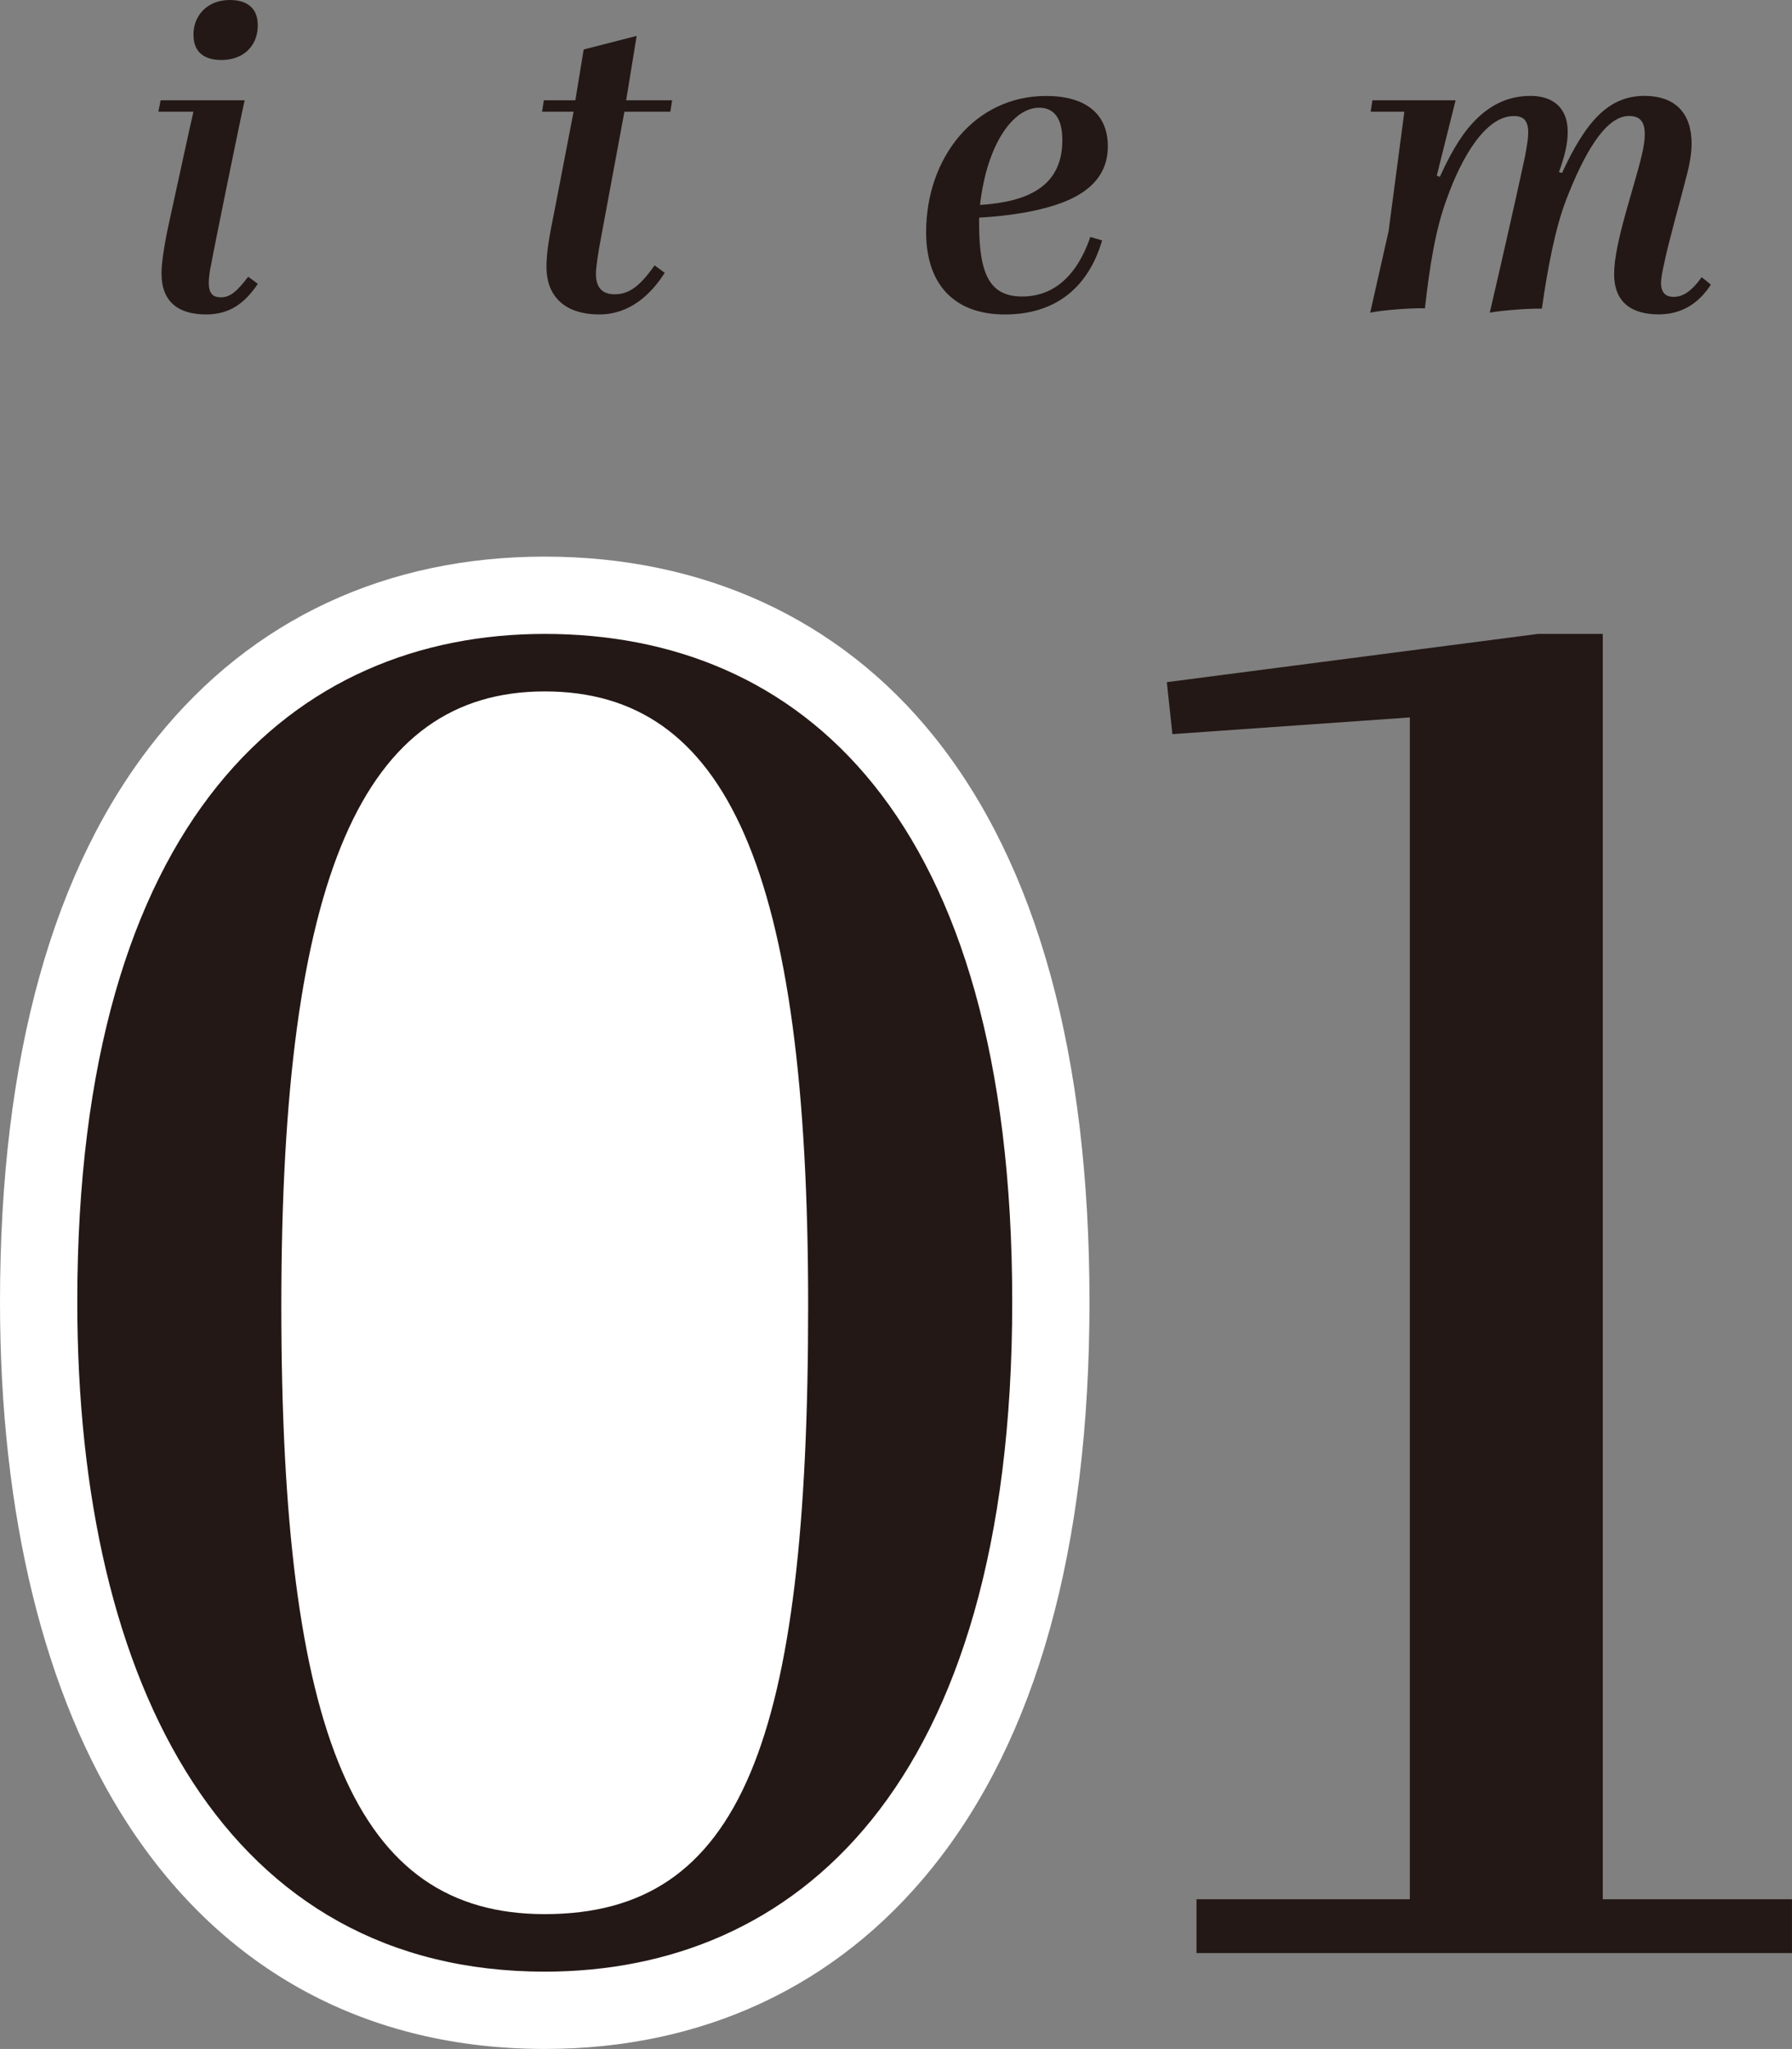 <?xml version="1.0" encoding="UTF-8"?><svg id="_レイヤー_1" xmlns="http://www.w3.org/2000/svg" viewBox="0 0 579.65 662.64"><rect x="0" y="0" width="579.65" height="662.64" fill="#808080" stroke="none"/><defs><style>.cls-1{fill:#231815;}.cls-2{fill:#fff;}</style></defs><path class="cls-1" d="M83.4,91.78c-4.25,6.37-9.21,9.91-16.71,9.91-9.06,0-14.45-4.11-14.45-13.31,0-2.83.71-8.21,2.12-14.87,1.7-7.65,6.94-32.01,8.21-37.39h-11.33l.71-3.69h27.19c-1.7,7.51-10.34,50-10.76,52.69-.57,2.55-.85,4.68-.85,6.37,0,3.54,1.42,4.67,3.96,4.67,2.97,0,5.24-1.98,8.78-6.66l3.11,2.27ZM62.58,11.19c0-6.23,4.53-11.19,11.75-11.19,5.38,0,9.06,2.41,9.06,8.21,0,6.52-4.53,11.19-11.75,11.19-6.8,0-9.06-3.68-9.06-8.21Z"/><path class="cls-1" d="M201.98,36.12l-7.37,39.66c-1.27,6.66-1.84,10.62-1.84,12.88,0,4.25,1.98,6.52,6.09,6.52,5.1,0,8.5-3.26,12.89-9.35l3.26,2.41c-4.68,7.37-11.62,13.45-21.11,13.45-12.18,0-17.14-6.8-17.14-15.29,0-4.96.99-10.34,2.69-18.7l6.09-31.58h-10.2l.57-3.69h10.2l2.69-16.43,17.14-4.39-3.4,20.82h14.87l-.57,3.69h-14.87Z"/><path class="cls-1" d="M358.35,47.3c0,14.59-14.59,19.12-26.63,21.39-4.82.85-9.91,1.42-15.01,1.7v1.99c0,17.28,3.97,23.51,14.02,23.51,8.07,0,16.85-4.39,21.95-19.26l3.82,1.13c-4.67,15.86-15.72,23.94-31.44,23.94-16.57,0-25.49-9.91-25.49-26.62,0-24.08,15.72-44.05,38.81-44.05,12.61,0,19.97,5.67,19.97,16.29ZM336.12,34.84c-8.36,0-16.85,11.61-19.12,31.44,15.44-.99,26.63-5.95,26.63-20.96,0-7.08-2.69-10.48-7.51-10.48Z"/><path class="cls-1" d="M493.34,50.28c.57-3.12.99-5.53.99-7.37,0-3.97-1.56-5.38-4.67-5.38-9.21,0-17,13.6-21.67,26.77-3.68,9.91-5.52,21.67-7.08,35.41-4.39-.14-13.74.56-17.7,1.41l5.95-26.34,5.1-38.66h-10.9l.57-3.69h26.91l-6.09,24.36.99.42c5.52-12.18,13.6-26.2,29.32-26.2,6.94,0,12.04,3.54,12.04,11.61,0,3.97-.99,7.93-2.83,13.03l.99.29c7.65-16.57,15.01-24.93,26.62-24.93,10.34,0,15.3,5.95,15.3,15.44,0,2.98-.57,6.09-1.27,9.06-1.84,7.37-6.52,23.94-7.65,29.88-.57,2.41-.99,4.82-.99,6.37.14,2.84,1.42,4.25,4.1,4.25s5.53-1.41,9.06-6.37l2.98,2.4c-3.83,5.95-9.35,9.63-16.85,9.63-9.21,0-14.45-4.25-14.45-13.03,0-10.05,6.37-27.47,8.92-38.38.71-2.84.99-5.1.99-6.94,0-3.96-1.56-5.81-5.1-5.81-7.79,0-14.73,12.75-20.25,26.91-3.54,9.06-6.09,22.38-7.93,35.41-4.11-.14-12.89.57-16.85,1.27,3.54-15.15,9.06-39.52,11.47-50.84Z"/><path class="cls-2" d="M176.21,662.64c-57.25,0-103.87-25.12-134.81-72.64C14.32,548.4,0,489.97,0,421.03c0-79.15,17.07-140.52,50.74-182.4,30.83-38.35,74.21-58.62,125.47-58.62s95.36,20.12,125.92,58.18c33.37,41.55,50.28,103.07,50.28,182.84s-17.16,141.2-50.99,183.17c-30.82,38.23-74.12,58.44-125.22,58.44Z"/><path class="cls-1" d="M176.21,205.01c82.2,0,151.21,58.21,151.21,216.02s-70.8,216.61-151.21,216.61c-102.01,0-151.21-91.2-151.21-216.61,0-156.61,70.2-216.02,151.21-216.02Z"/><path class="cls-2" d="M176.21,619.04c63.6,0,85.2-55.8,85.2-196.82s-26.4-198.61-85.2-198.61-85.21,59.4-85.21,198.61,24,196.82,85.21,196.82Z"/><path class="cls-1" d="M379.23,237.41l-1.8-16.8,120.01-15.6h21v409.22h61.2v17.4h-192.61v-17.4h69V232.02l-76.8,5.4Z"/></svg>